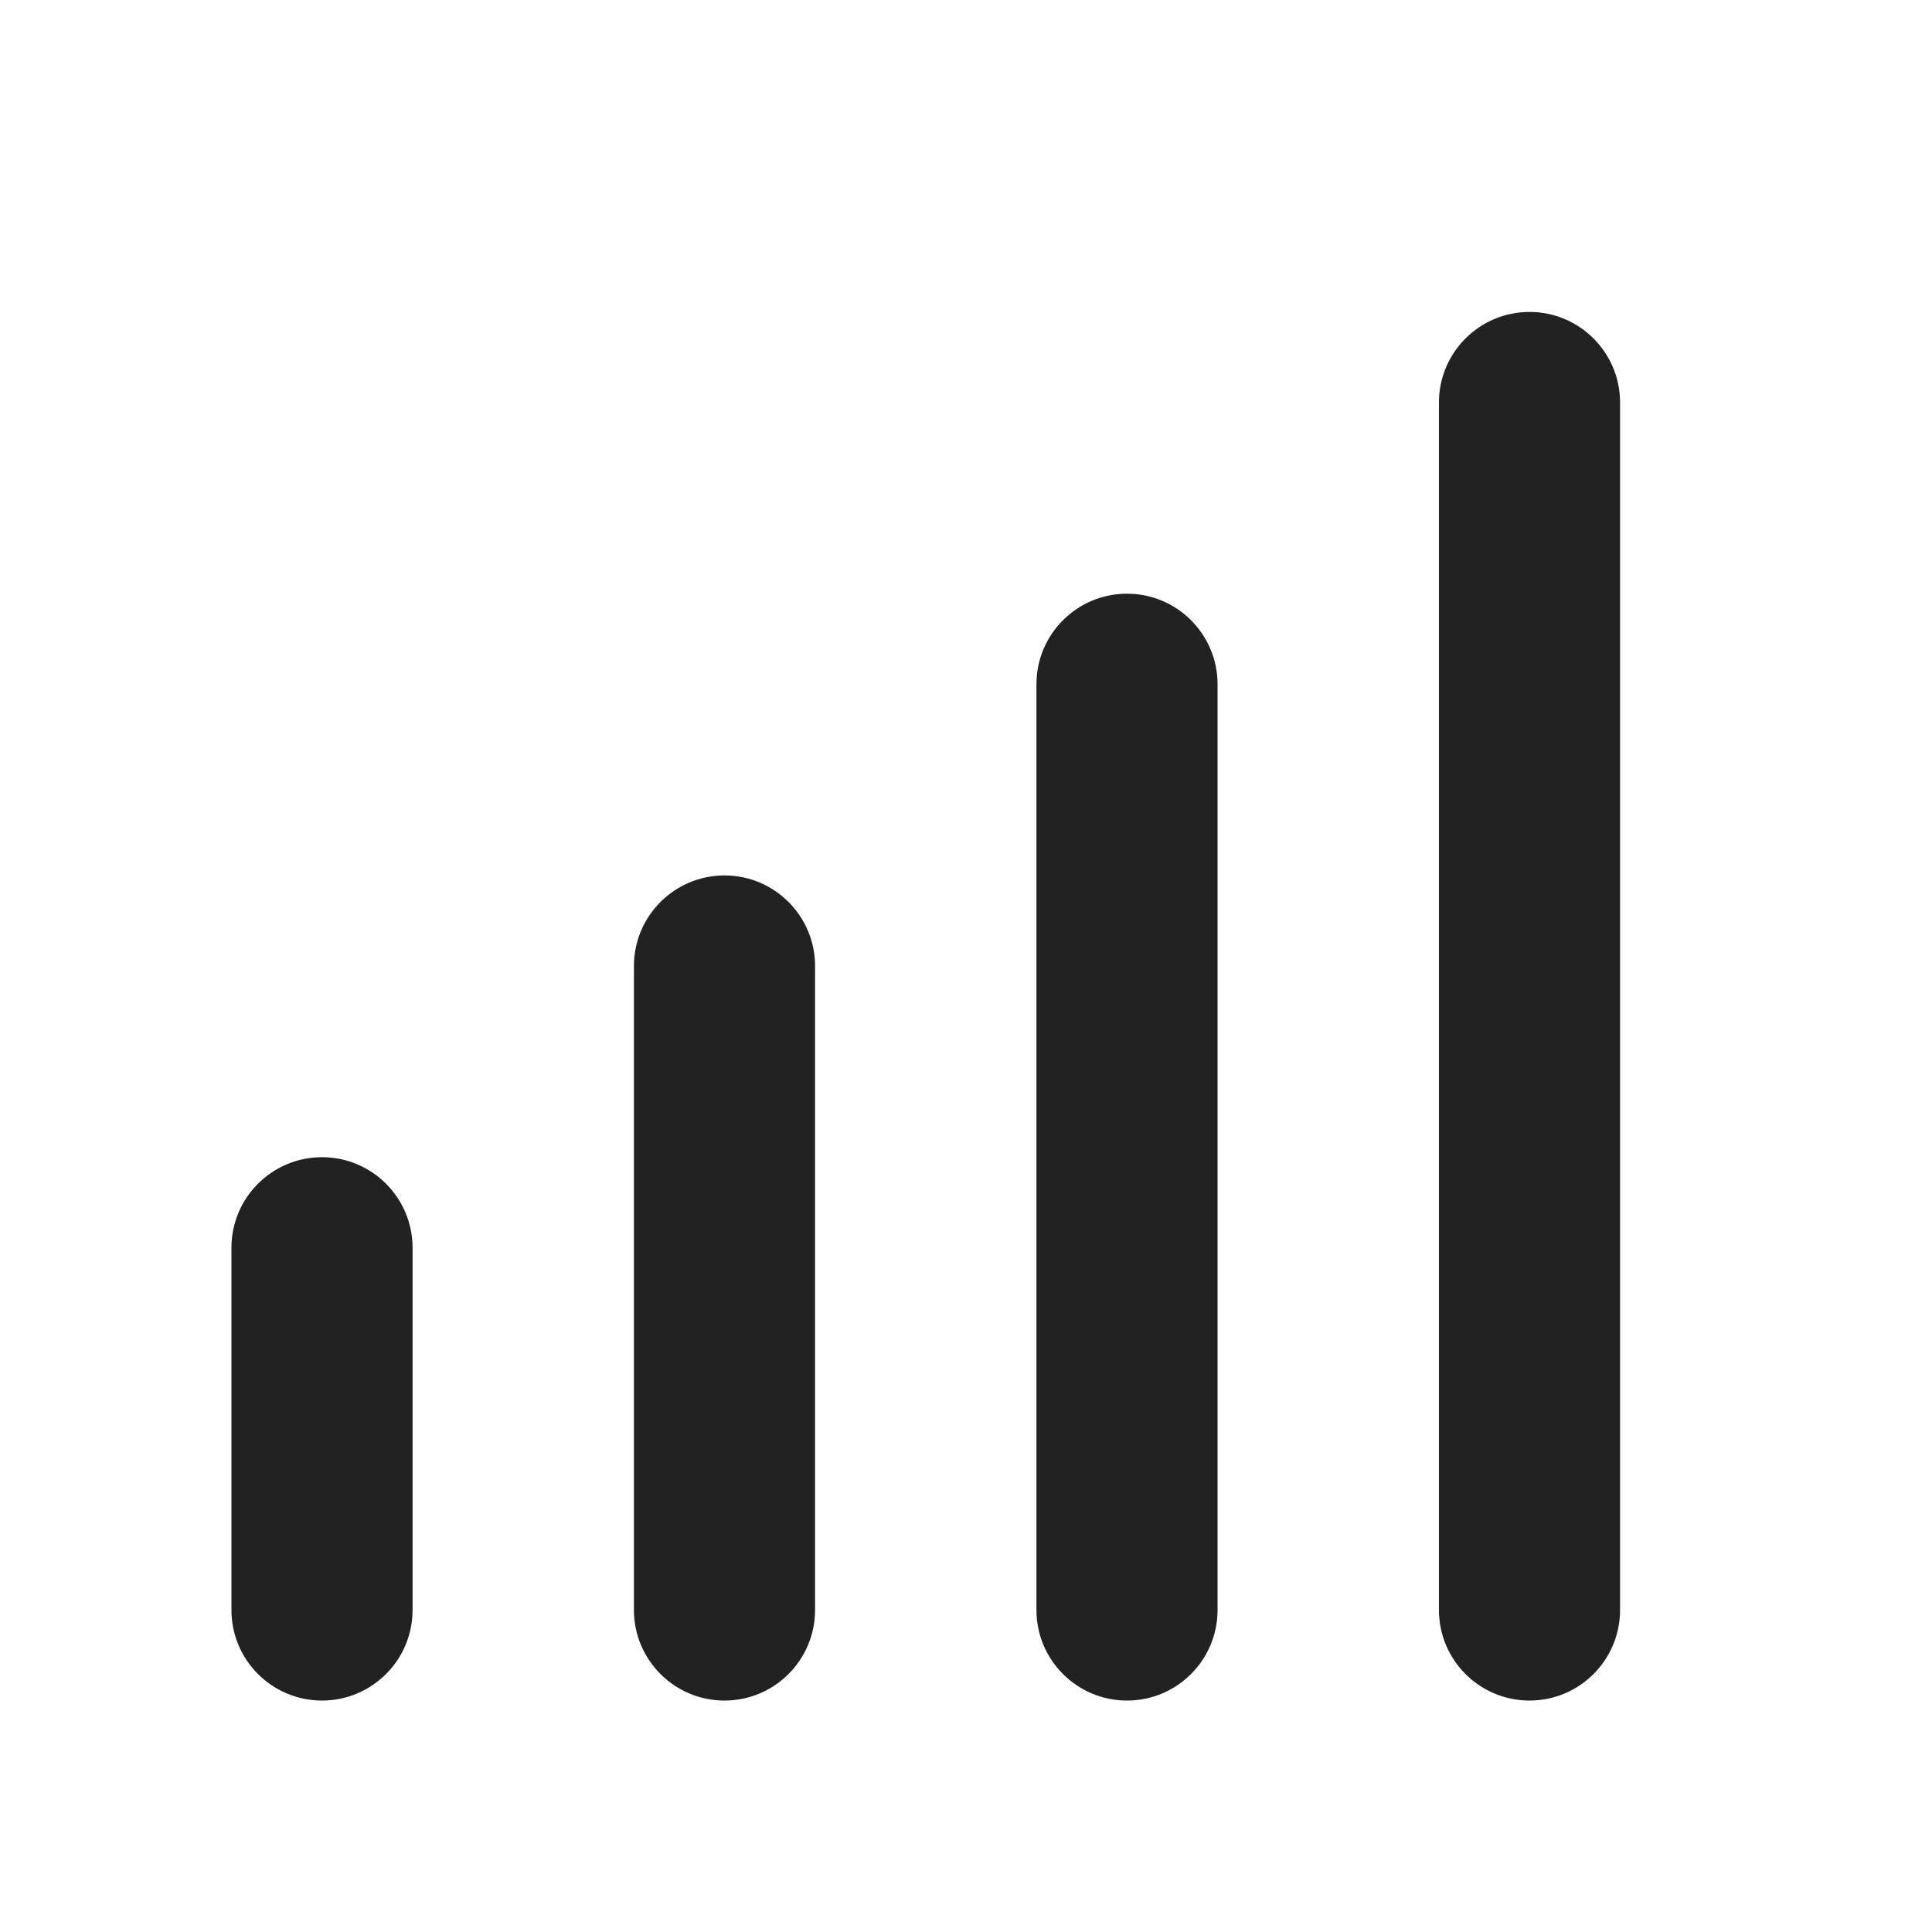 <svg width="24" height="24" viewBox="0 0 24 24" fill="none" xmlns="http://www.w3.org/2000/svg">
<path d="M19 3.875C19.621 3.875 20.125 4.379 20.125 5V20C20.125 20.621 19.621 21.125 19 21.125C18.379 21.125 17.875 20.621 17.875 20V5C17.875 4.379 18.379 3.875 19 3.875Z" fill="#222222"/>
<path d="M15.125 8.5C15.125 7.879 14.621 7.375 14 7.375C13.379 7.375 12.875 7.879 12.875 8.5V20C12.875 20.621 13.379 21.125 14 21.125C14.621 21.125 15.125 20.621 15.125 20V8.5Z" fill="#222222"/>
<path d="M5.125 15.5C5.125 14.879 4.621 14.375 4 14.375C3.379 14.375 2.875 14.879 2.875 15.5V20C2.875 20.621 3.379 21.125 4 21.125C4.621 21.125 5.125 20.621 5.125 20V15.5Z" fill="#222222"/>
<path d="M10.125 12C10.125 11.379 9.621 10.875 9 10.875C8.379 10.875 7.875 11.379 7.875 12V20C7.875 20.621 8.379 21.125 9 21.125C9.621 21.125 10.125 20.621 10.125 20V12Z" fill="#222222"/>
</svg>
